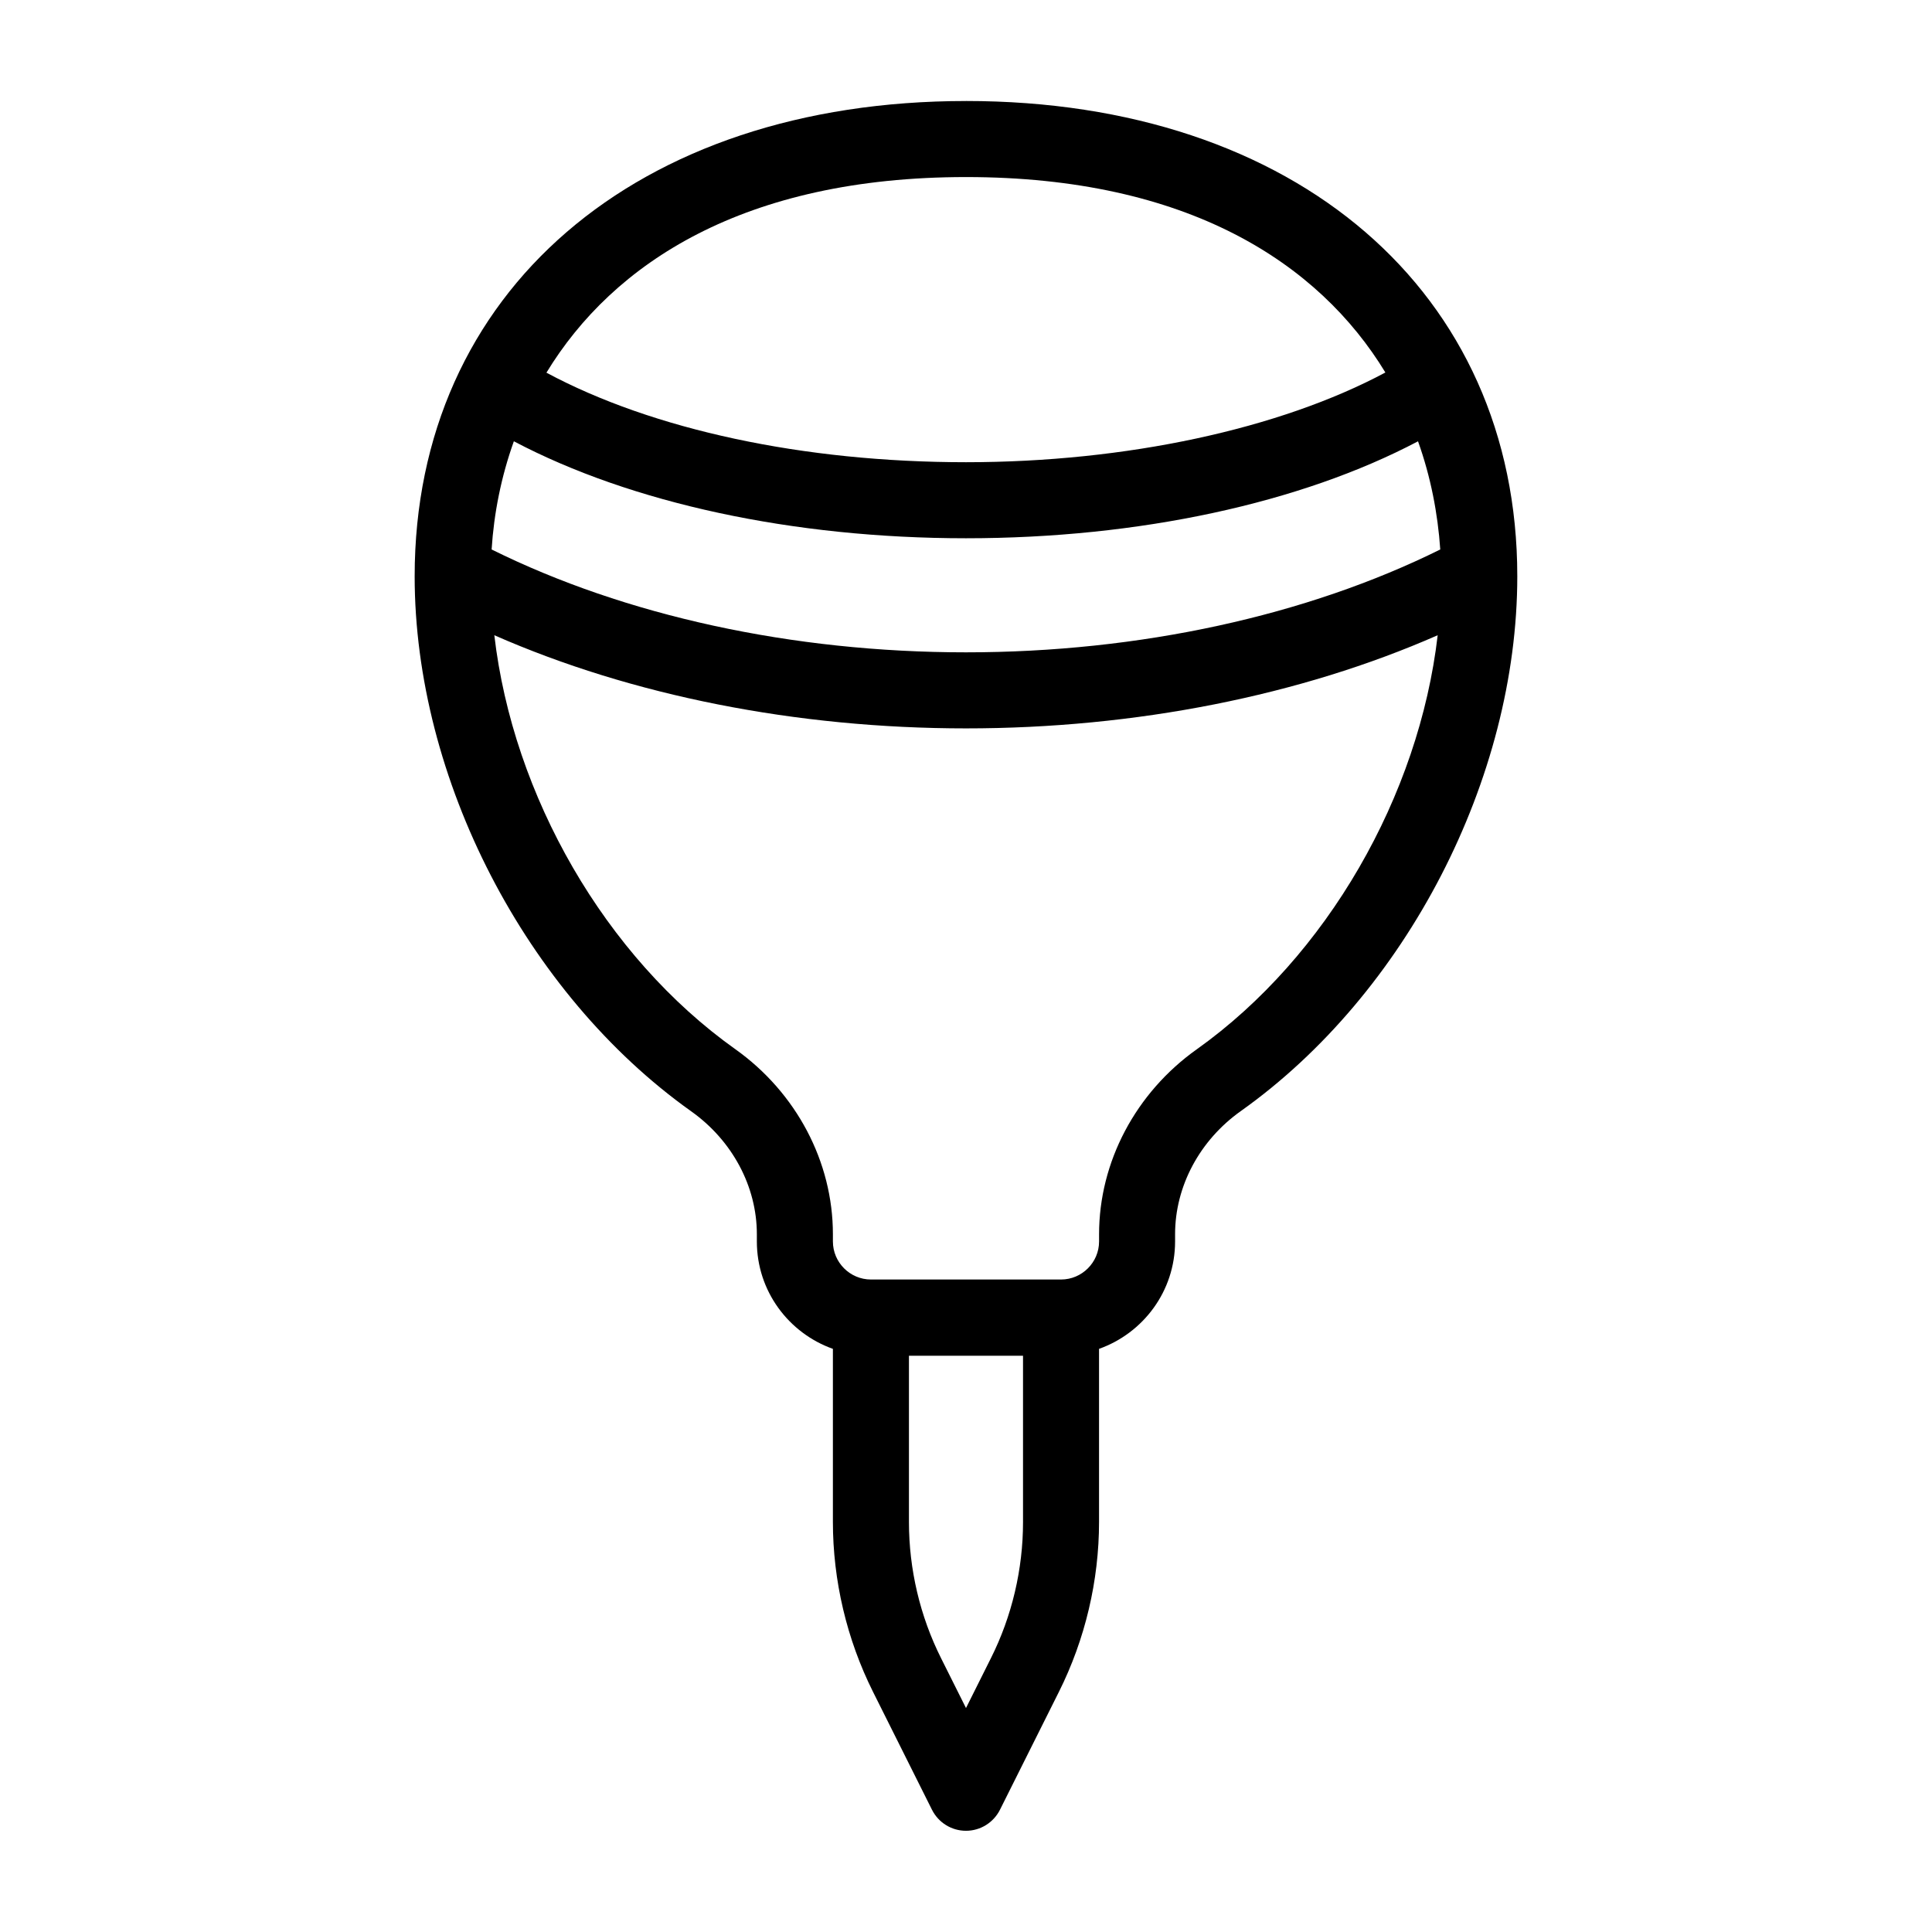 <?xml version="1.0" encoding="UTF-8"?>
<!-- Uploaded to: ICON Repo, www.svgrepo.com, Generator: ICON Repo Mixer Tools -->
<svg fill="#000000" width="800px" height="800px" version="1.1" viewBox="144 144 512 512" xmlns="http://www.w3.org/2000/svg">
 <path d="m400 170.77c-87.41 0-146.11 50.633-146.11 125.95 0 53.605 29.422 110.59 73.254 141.77 10.934 7.758 17.43 19.949 17.43 32.594v1.914c0 13.148 8.414 24.285 20.152 28.465v45.848c0 15.566 3.68 31.137 10.629 45.039l15.617 31.234c1.715 3.426 5.188 5.594 9.02 5.594 3.828 0 7.305-2.168 9.02-5.594l15.617-31.234c6.953-13.906 10.629-29.473 10.629-45.039v-45.848c11.738-4.18 20.152-15.316 20.152-28.465v-1.914c0-12.695 6.5-24.887 17.434-32.648 43.832-31.133 73.254-88.113 73.254-141.72 0-75.32-58.691-125.95-146.1-125.95zm-119.81 90.18c31.035 16.375 73.961 25.695 119.8 25.695 45.898 0 88.77-9.32 119.8-25.695 3.375 9.422 5.238 19.145 5.894 28.668-35.363 17.531-79.648 27.258-125.7 27.258s-90.332-9.723-125.7-27.258c0.602-9.52 2.516-19.246 5.891-28.668zm119.81-70.027c58.746 0 93.508 22.773 111.14 51.793-27.965 14.961-68.672 23.777-111.14 23.777-43.074 0-83.027-8.613-111.19-23.73 17.684-29.066 52.445-51.84 111.19-51.84zm15.113 356.45c0 12.445-2.922 24.938-8.516 36.074l-6.598 13.199-6.602-13.199c-5.594-11.137-8.516-23.629-8.516-36.074v-44.082h30.23zm46.047-125.3c-16.223 11.535-25.895 29.875-25.895 49.02v1.914c0 5.543-4.535 10.078-10.078 10.078h-50.379c-5.543 0-10.078-4.535-10.078-10.078v-1.914c0-19.195-9.672-37.535-25.895-49.07-34.512-24.535-58.895-67.16-63.832-109.68 36.324 15.973 80.004 24.688 125 24.688 44.988 0 88.672-8.715 125-24.688-4.941 42.52-29.324 85.145-63.836 109.73z"/>
</svg>